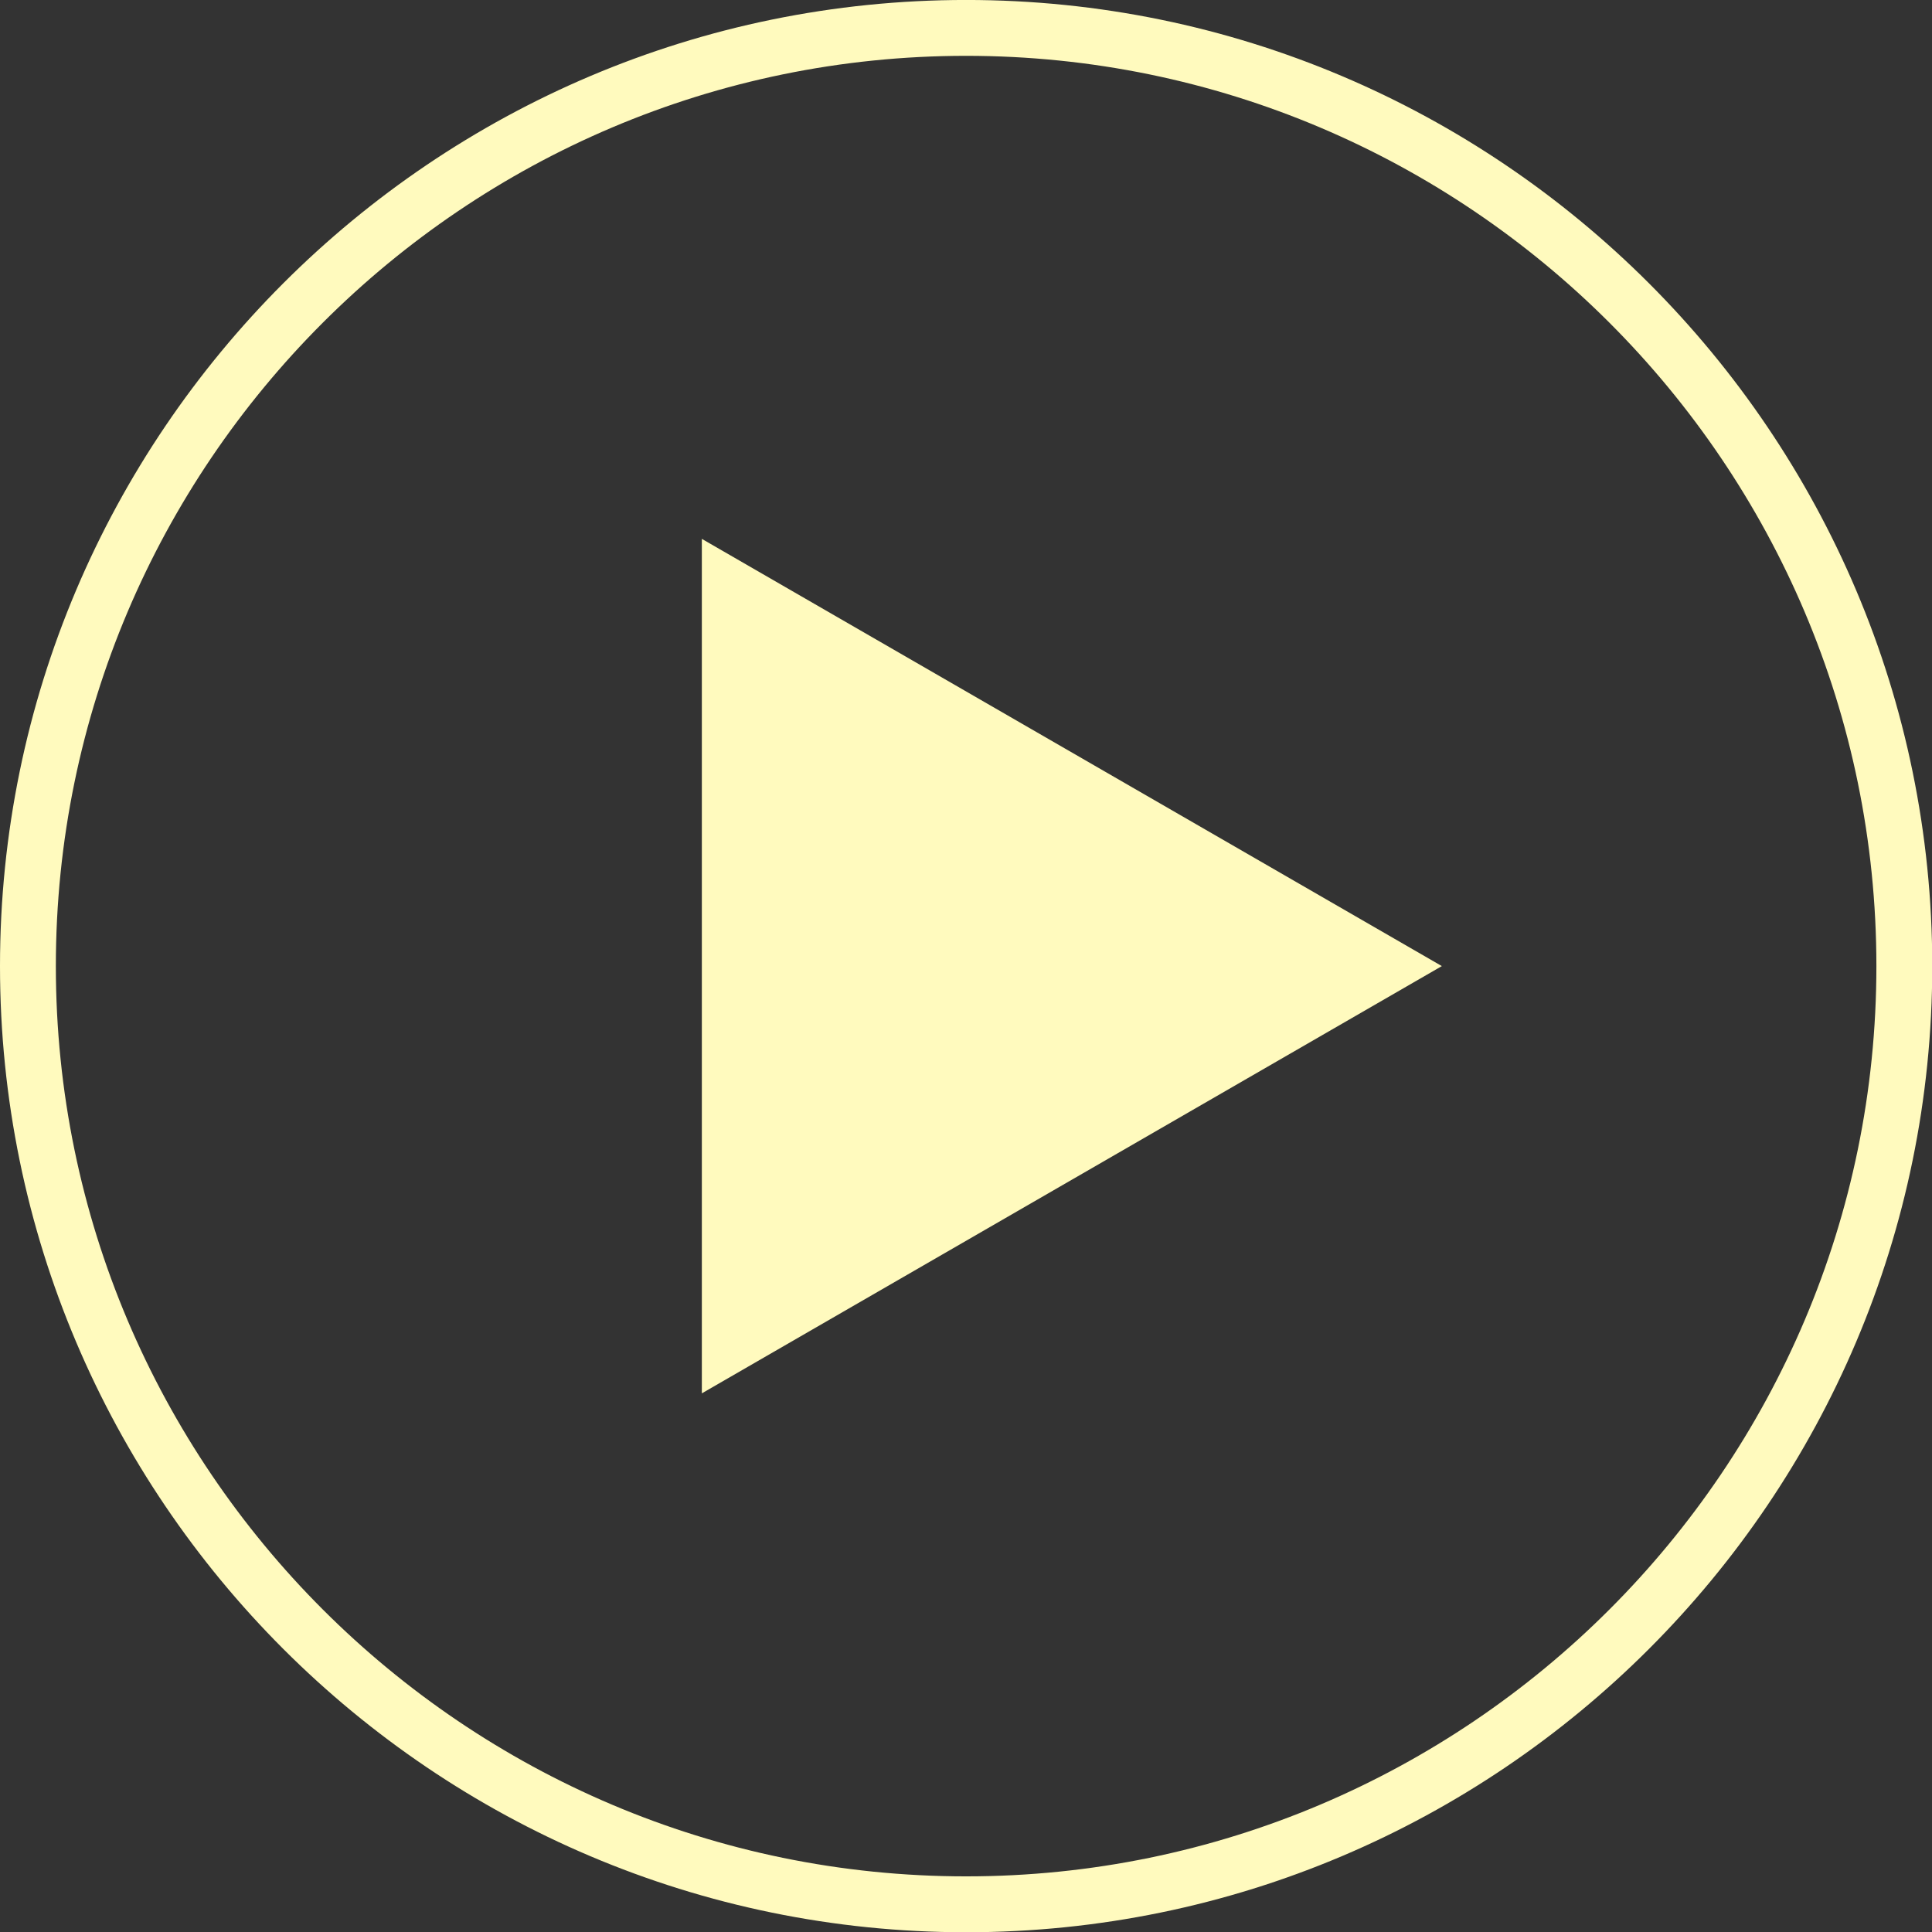 <?xml version="1.0" encoding="UTF-8" standalone="no"?><svg xmlns="http://www.w3.org/2000/svg" xmlns:xlink="http://www.w3.org/1999/xlink" fill="#000000" height="250.1" preserveAspectRatio="xMidYMid meet" version="1" viewBox="0.0 0.0 250.1 250.1" width="250.1" zoomAndPan="magnify"><rect x="0.0" y="0.0" width="250.1" height="250.1" fill="#333333" stroke="none"/><defs><clipPath id="a"><path d="M 0 0 L 250.129 0 L 250.129 250.129 L 0 250.129 Z M 0 0"/></clipPath></defs><g><g clip-path="url(#a)" id="change1_1"><path d="M 125.066 7.227 C 60.09 7.227 7.23 60.09 7.23 125.062 C 7.23 190.039 60.09 242.898 125.066 242.898 C 190.039 242.898 242.902 190.039 242.902 125.062 C 242.902 60.09 190.039 7.227 125.066 7.227 Z M 125.066 250.133 C 56.105 250.133 0 194.027 0 125.062 C 0 56.102 56.105 -0.004 125.066 -0.004 C 194.027 -0.004 250.133 56.102 250.133 125.062 C 250.133 194.027 194.027 250.133 125.066 250.133" fill="#fffabe"/></g><g id="change1_2"><path d="M 186.648 125.062 L 90.855 69.758 L 90.855 180.371 L 186.648 125.062 L 90.855 69.758 L 90.855 180.371 L 186.648 125.062" fill="#fffabe"/></g></g></svg>